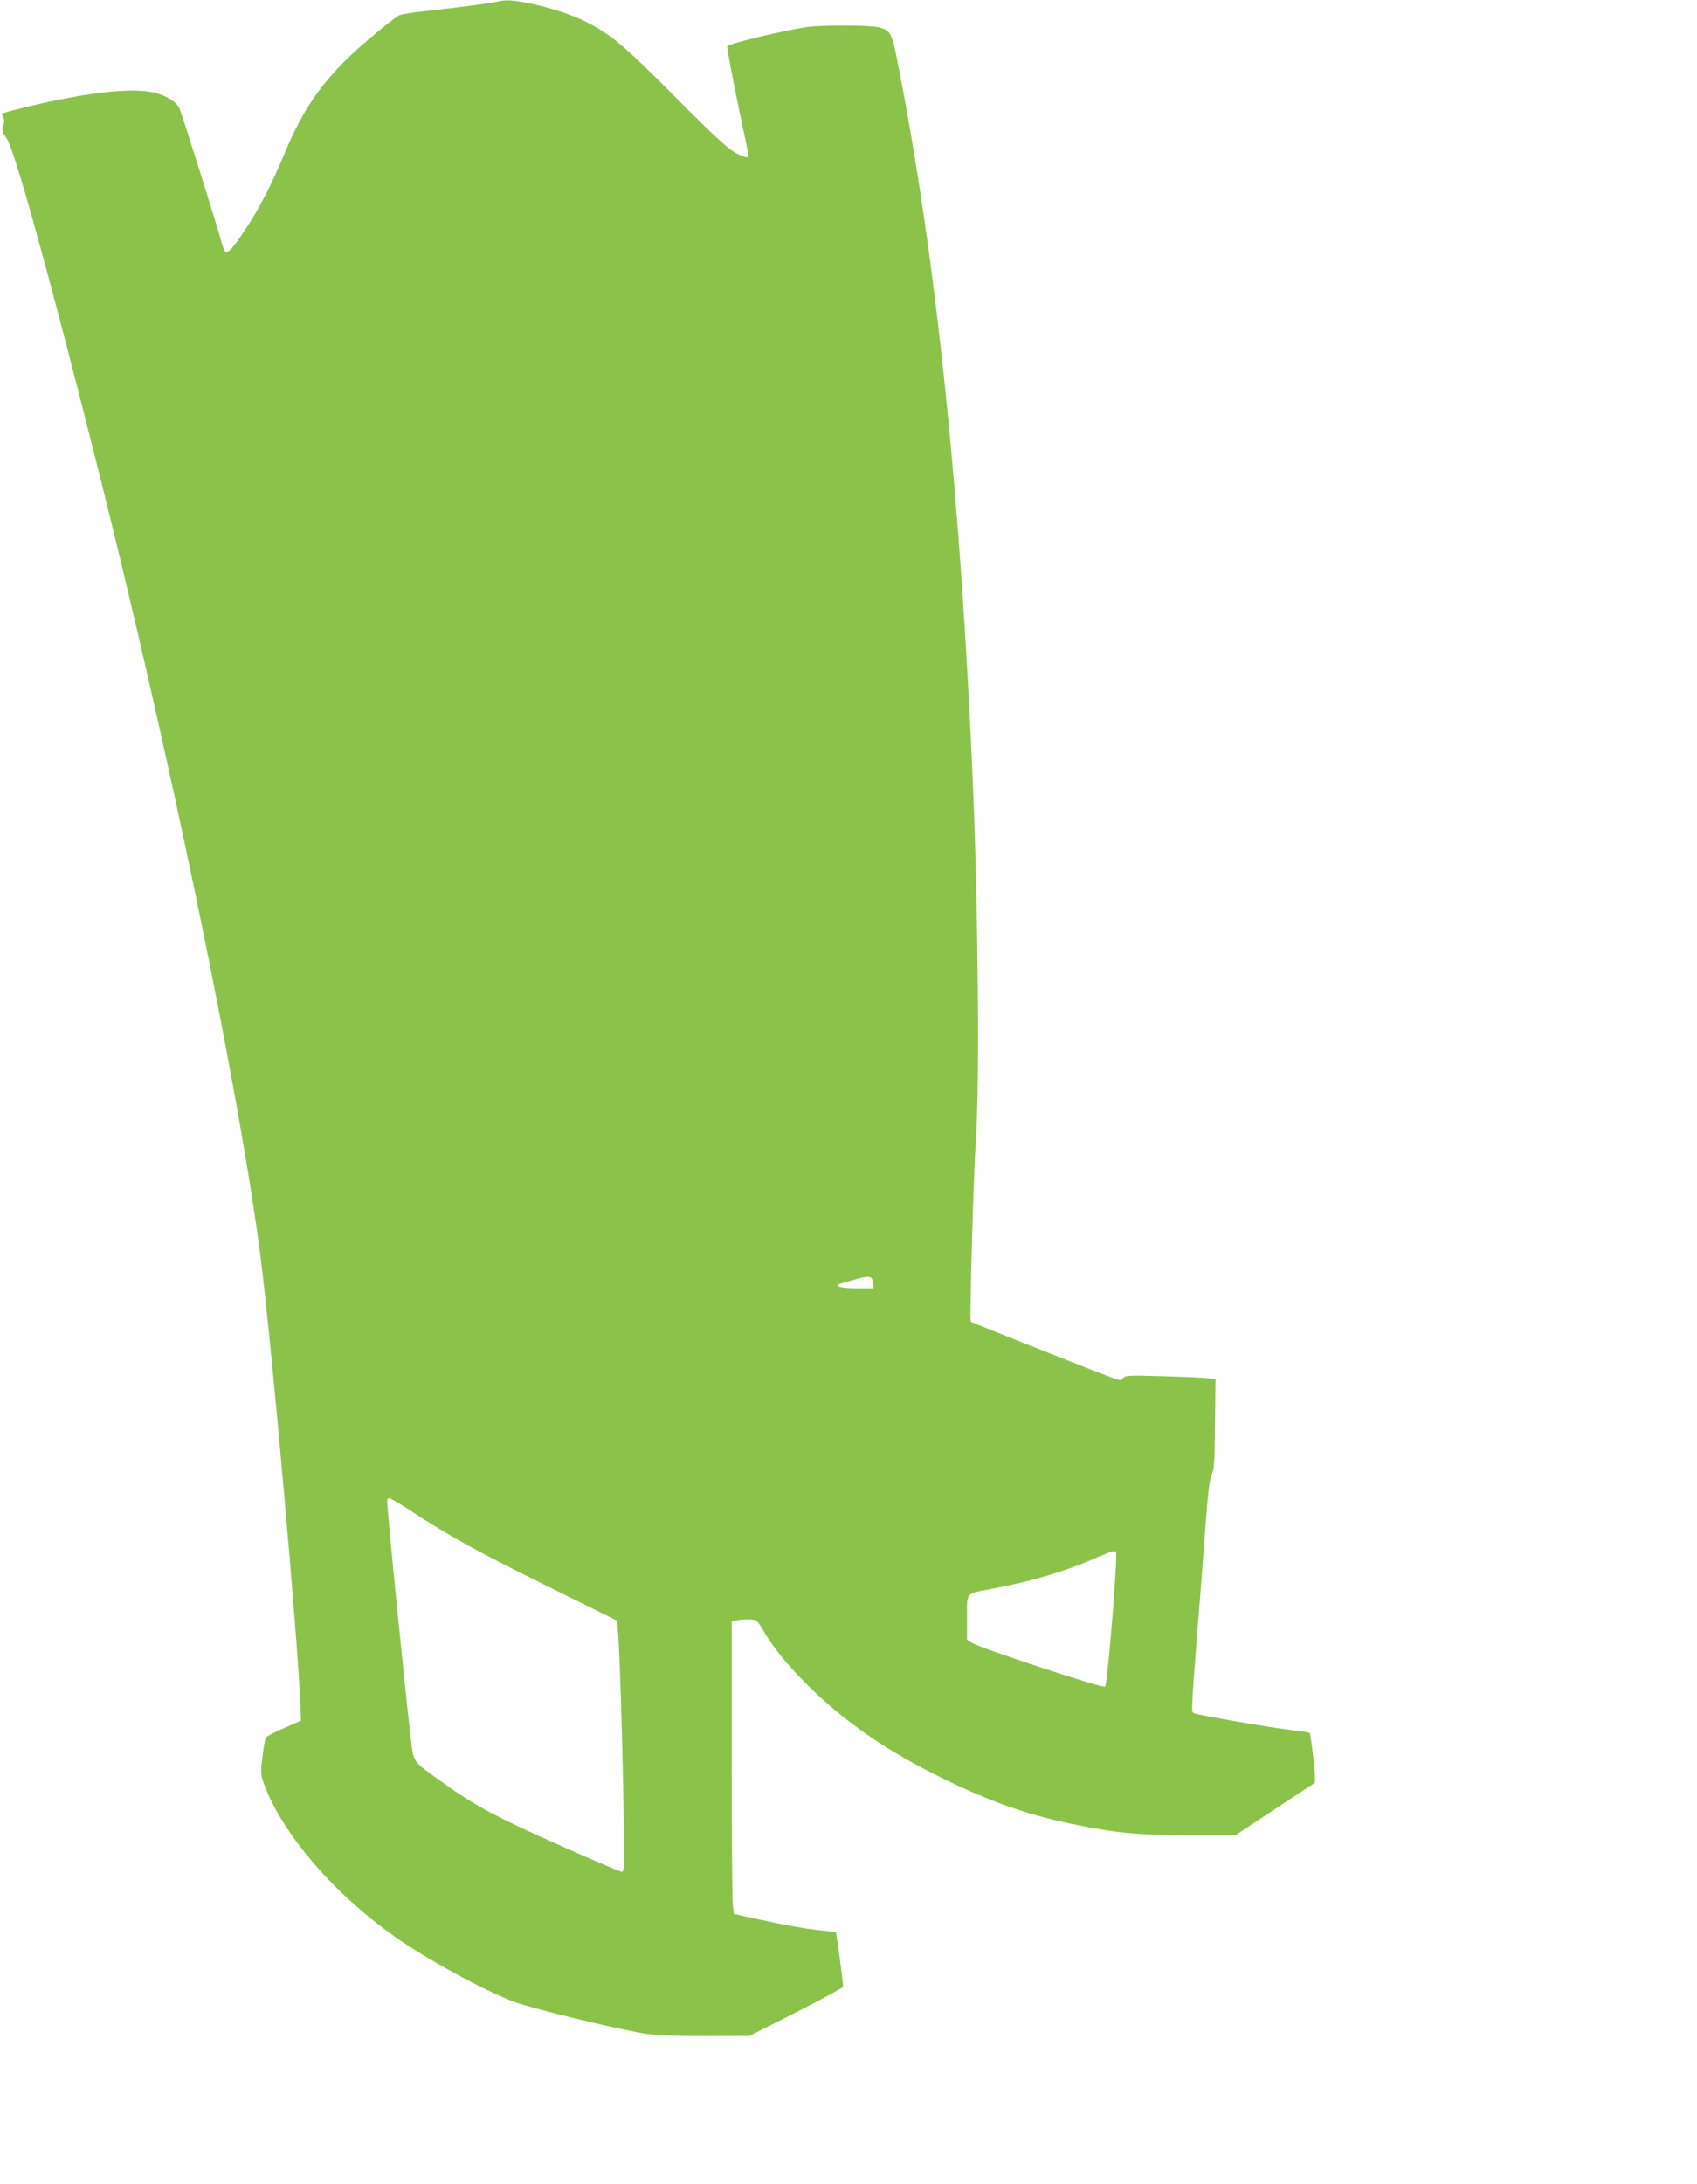 <?xml version="1.0" standalone="no"?>
<!DOCTYPE svg PUBLIC "-//W3C//DTD SVG 20010904//EN"
 "http://www.w3.org/TR/2001/REC-SVG-20010904/DTD/svg10.dtd">
<svg version="1.0" xmlns="http://www.w3.org/2000/svg"
 width="995pt" height="1280pt" viewBox="0 0 995 1280"
 preserveAspectRatio="xMidYMid meet">
<g transform="translate(0,1280) scale(0.1,-0.1)"
fill="#8bc34a" stroke="none">
<path d="M2910 12789 c-35 -8 -180 -27 -423 -55 -71 -7 -137 -18 -147 -24 -28
-15 -154 -117 -240 -194 -202 -182 -321 -349 -426 -603 -84 -199 -149 -327
-239 -463 -66 -100 -98 -136 -113 -126 -5 3 -15 27 -22 53 -27 100 -238 771
-249 791 -19 36 -75 71 -142 88 -129 33 -394 4 -751 -82 -82 -20 -148 -38
-148 -41 0 -2 4 -13 10 -23 6 -12 6 -28 -1 -48 -9 -26 -6 -35 20 -73 46 -68
234 -741 510 -1834 436 -1722 859 -3768 981 -4740 66 -525 218 -2242 232
-2620 l3 -79 -100 -44 c-55 -24 -103 -49 -107 -55 -3 -5 -12 -55 -19 -110 -11
-91 -11 -105 5 -151 101 -290 402 -644 766 -903 189 -134 528 -319 704 -385
116 -43 662 -174 786 -189 61 -8 208 -13 350 -12 l244 1 273 138 c150 77 274
144 276 149 3 7 -37 313 -42 321 -1 1 -34 5 -73 9 -98 10 -204 28 -379 66
l-146 32 -7 60 c-3 33 -6 419 -6 857 l0 798 31 6 c42 8 102 7 114 -2 6 -4 24
-29 40 -57 56 -98 140 -202 264 -325 205 -203 438 -366 741 -519 298 -150 527
-233 802 -290 261 -54 386 -66 688 -66 l275 0 233 154 232 153 0 37 c-1 49
-25 249 -31 255 -2 3 -65 12 -139 21 -111 14 -434 69 -529 91 -24 5 -24 6 -18
107 3 56 15 217 26 357 12 140 32 402 45 581 18 248 28 334 41 359 14 27 17
73 19 295 l3 264 -61 5 c-34 3 -153 8 -265 11 -182 5 -205 4 -215 -11 -11 -14
-18 -15 -47 -5 -60 20 -840 329 -847 335 -8 9 16 865 30 1066 22 300 14 1320
-16 2045 -70 1694 -215 3106 -435 4229 -42 219 -46 226 -119 246 -52 13 -344
14 -425 1 -174 -29 -453 -97 -463 -112 -4 -7 61 -342 112 -572 8 -37 12 -72 9
-78 -4 -5 -33 5 -68 23 -50 27 -120 91 -362 334 -306 307 -371 361 -525 439
-79 40 -209 82 -324 105 -105 21 -141 23 -196 9z m2208 -7506 l3 -33 -93 0
c-51 0 -100 4 -108 10 -17 11 -21 9 85 39 94 27 109 24 113 -16z m-2715 -1334
c236 -154 388 -238 794 -439 l421 -208 6 -74 c10 -122 25 -611 32 -1015 6
-347 5 -383 -10 -383 -9 0 -174 70 -368 157 -367 163 -495 231 -693 374 -171
122 -159 104 -178 265 -29 238 -137 1322 -137 1377 0 9 5 17 12 17 6 0 61 -32
121 -71z m4140 -246 c12 -20 -49 -773 -64 -788 -11 -11 -723 223 -777 255
l-32 20 0 130 c0 153 -14 138 155 170 234 45 427 103 600 179 94 41 111 46
118 34z"/>
</g>
</svg>

